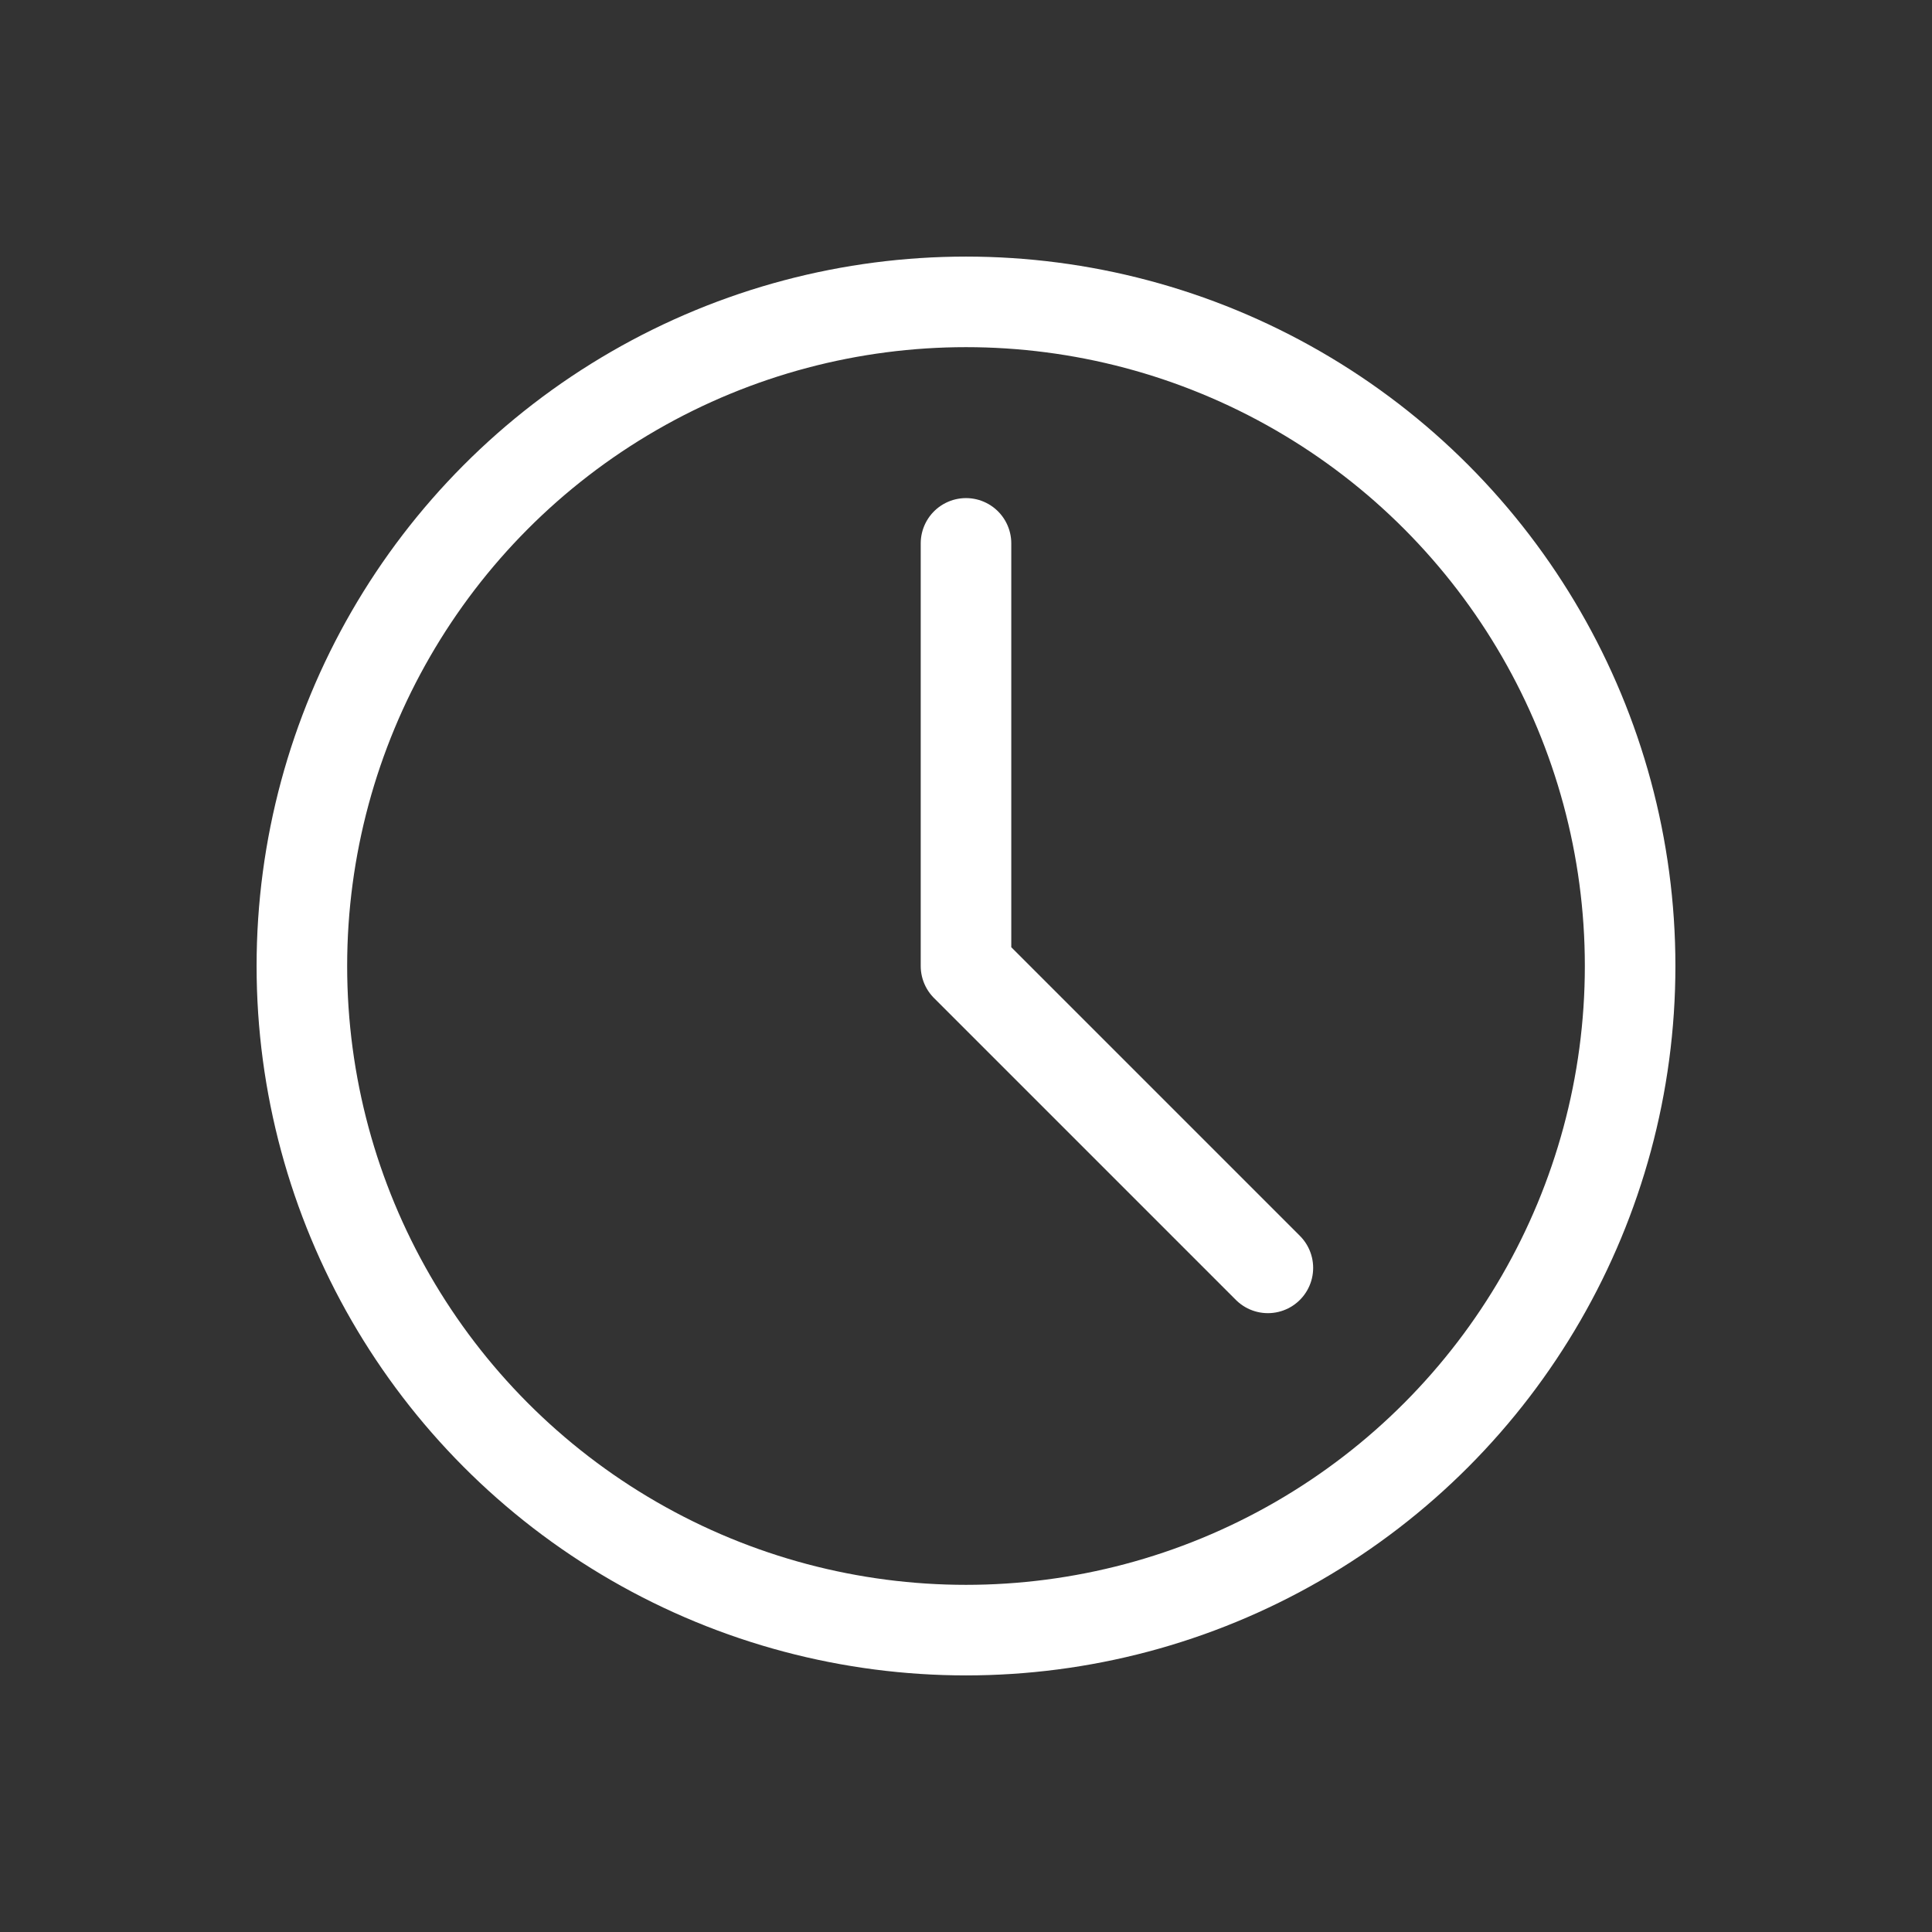 <svg width="64" height="64" viewBox="0 0 64 64" fill="none" xmlns="http://www.w3.org/2000/svg">
<rect x="0" y="0" width="64" height="64" fill="#333333" stroke="none"/>
<circle cx="32" cy="32" r="22" stroke="#ffffff" stroke-width="3" stroke-linecap="round" stroke-linejoin="round"/>
<path d="M32 18V32L42 42" stroke="#ffffff" stroke-width="3" stroke-linecap="round" stroke-linejoin="round"/>
</svg>
